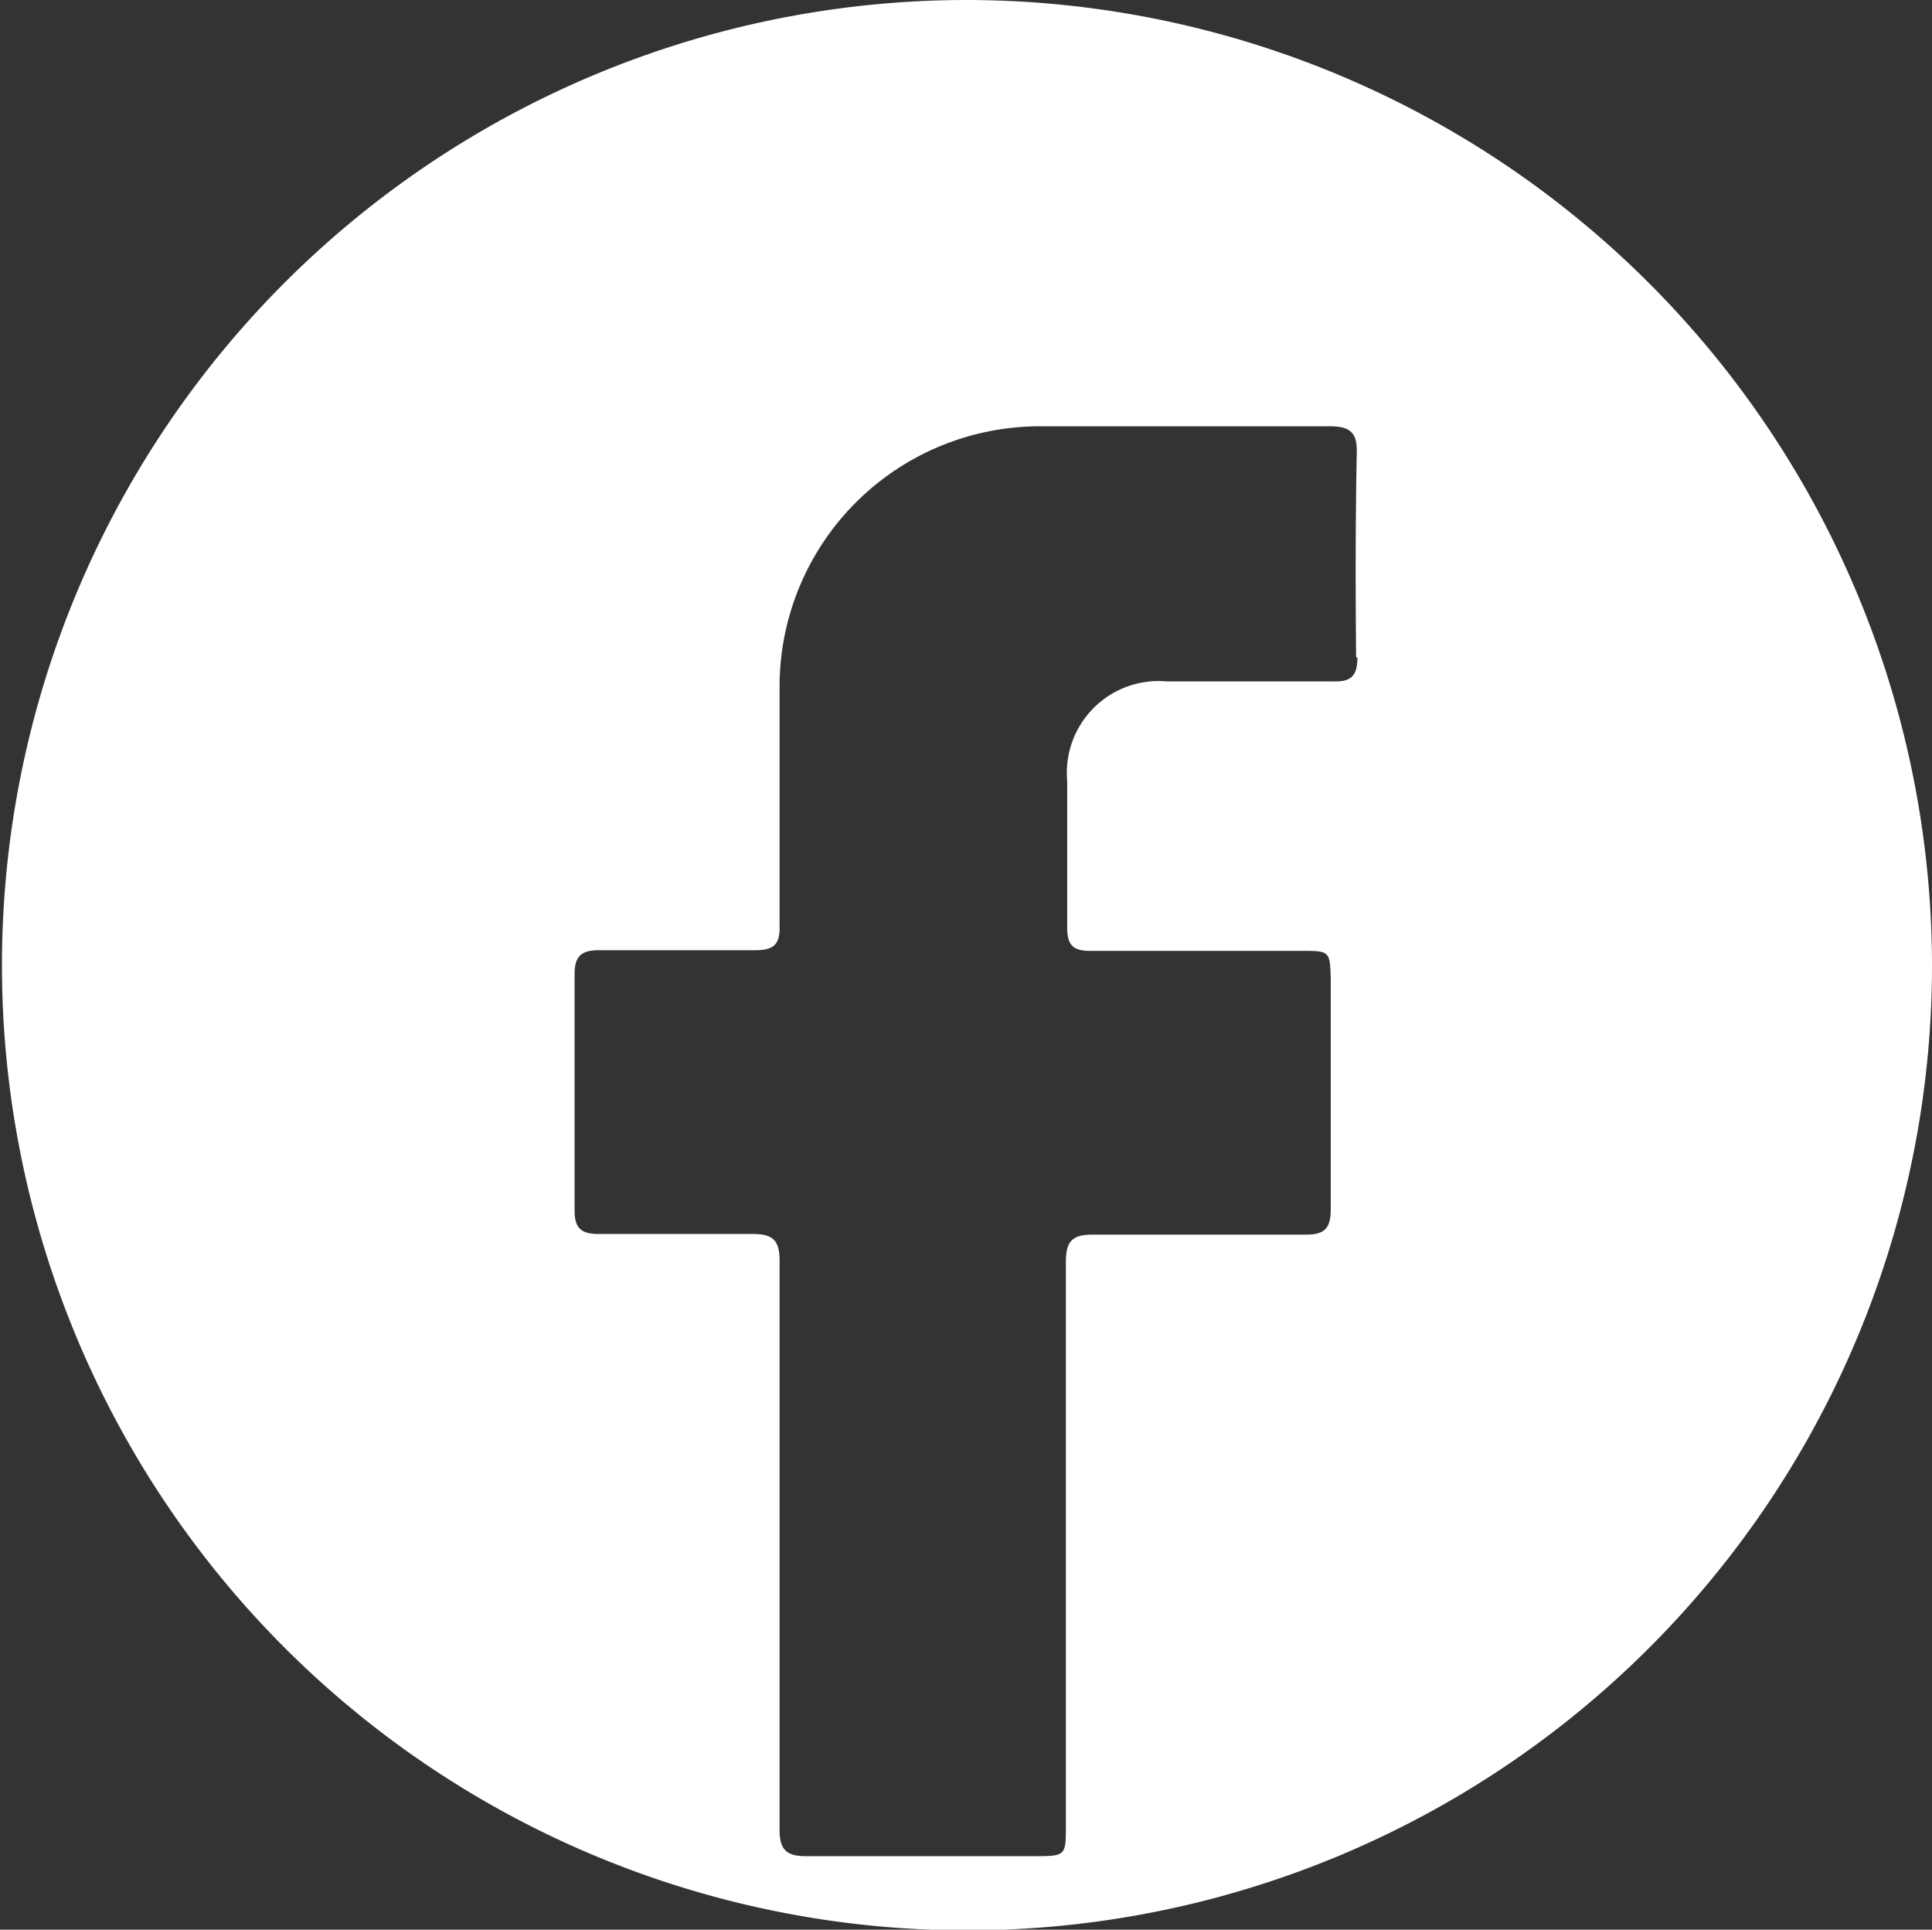 <?xml version="1.0" encoding="UTF-8"?> <svg xmlns="http://www.w3.org/2000/svg" viewBox="0 0 29.69 29.65"><rect x="0" y="0" width="29.69" height="29.65" fill="#333333" stroke="none"/><defs><style>.cls-1{fill:#fff;}</style></defs><title>Asset 4</title><g id="Layer_2" data-name="Layer 2"><g id="Layer_1-2" data-name="Layer 1"><path class="cls-1" d="M14.86,0A14.83,14.83,0,1,0,29.69,14.82,14.85,14.85,0,0,0,14.86,0Zm6,10.1c0,.29-.1.38-.38.37H17.93A1.41,1.41,0,0,0,16.4,12c0,.75,0,1.5,0,2.25,0,.27.09.36.35.36H20c.43,0,.44,0,.45.43,0,1.18,0,2.36,0,3.54,0,.29-.09.39-.38.39-1.08,0-2.18,0-3.28,0-.32,0-.41.11-.41.42,0,2.88,0,5.76,0,8.65,0,.47,0,.48-.47.48H12.38c-.29,0-.4-.1-.4-.4,0-1.46,0-2.93,0-4.39s0-2.91,0-4.36c0-.31-.1-.41-.41-.41-.78,0-1.58,0-2.37,0-.27,0-.37-.09-.37-.36,0-1.21,0-2.43,0-3.64,0-.27.11-.36.37-.36h2.41c.29,0,.38-.1.37-.38,0-1.23,0-2.46,0-3.67a4,4,0,0,1,4-4c1.49,0,3,0,4.46,0,.31,0,.42.1.41.41C20.83,8,20.83,9,20.84,10.1Z"></path></g></g></svg> 